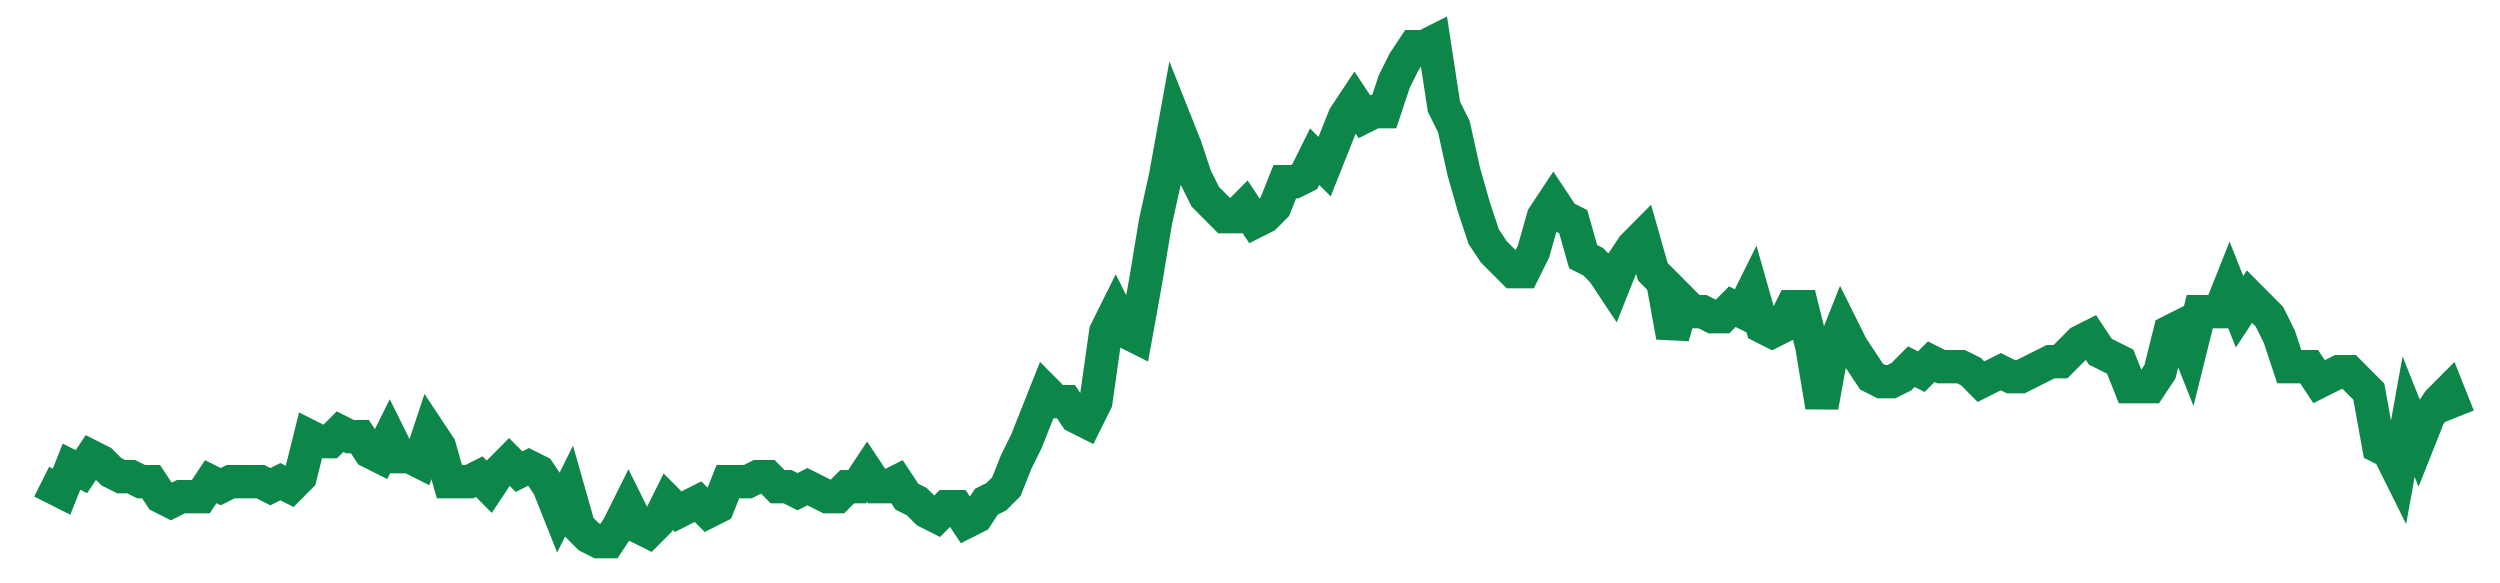 <svg width="300" height="70" viewBox="0 0 300 70" xmlns="http://www.w3.org/2000/svg">
    <path d="M 5,57.8 L 6.193,58.4 L 7.387,59 L 8.58,56 L 9.774,56.6 L 10.967,54.8 L 12.16,55.4 L 13.354,56.6 L 14.547,57.2 L 15.741,57.2 L 16.934,57.8 L 18.128,57.8 L 19.321,59.6 L 20.514,60.2 L 21.708,59.6 L 22.901,59.6 L 24.095,59.6 L 25.288,57.8 L 26.481,58.4 L 27.675,57.8 L 28.868,57.8 L 30.062,57.8 L 31.255,57.8 L 32.449,58.4 L 33.642,57.8 L 34.835,58.4 L 36.029,57.2 L 37.222,52.4 L 38.416,53 L 39.609,53 L 40.802,51.8 L 41.996,52.4 L 43.189,52.4 L 44.383,54.2 L 45.576,54.8 L 46.77,52.4 L 47.963,54.8 L 49.156,54.8 L 50.35,55.4 L 51.543,51.8 L 52.737,53.6 L 53.93,57.8 L 55.123,57.8 L 56.317,57.8 L 57.51,57.2 L 58.704,58.4 L 59.897,56.6 L 61.091,55.4 L 62.284,56.6 L 63.477,56 L 64.671,56.6 L 65.864,58.4 L 67.058,61.4 L 68.251,59 L 69.444,63.2 L 70.638,64.4 L 71.831,65 L 73.025,65 L 74.218,63.2 L 75.412,60.8 L 76.605,63.2 L 77.798,63.8 L 78.992,62.6 L 80.185,60.2 L 81.379,61.4 L 82.572,60.8 L 83.765,60.2 L 84.959,61.4 L 86.152,60.8 L 87.346,57.8 L 88.539,57.8 L 89.733,57.8 L 90.926,57.2 L 92.119,57.2 L 93.313,58.4 L 94.506,58.4 L 95.7,59 L 96.893,58.4 L 98.086,59 L 99.28,59.6 L 100.473,59.6 L 101.667,58.4 L 102.86,58.4 L 104.053,56.6 L 105.247,58.4 L 106.44,58.4 L 107.634,57.8 L 108.827,59.6 L 110.021,60.2 L 111.214,61.4 L 112.407,62 L 113.601,60.8 L 114.794,60.8 L 115.988,62.6 L 117.181,62 L 118.374,60.2 L 119.568,59.6 L 120.761,58.4 L 121.955,55.4 L 123.148,53 L 124.342,50 L 125.535,47 L 126.728,48.2 L 127.922,48.2 L 129.115,50 L 130.309,50.6 L 131.502,48.2 L 132.695,39.8 L 133.889,37.4 L 135.082,39.8 L 136.276,40.4 L 137.469,33.8 L 138.663,26.6 L 139.856,21.2 L 141.049,14.6 L 142.243,17.6 L 143.436,21.2 L 144.63,23.6 L 145.823,24.8 L 147.016,26 L 148.21,26 L 149.403,24.8 L 150.597,26.6 L 151.79,26 L 152.984,24.8 L 154.177,21.8 L 155.37,21.8 L 156.564,21.2 L 157.757,18.8 L 158.951,20 L 160.144,17 L 161.337,14 L 162.531,12.2 L 163.724,14 L 164.918,13.4 L 166.111,13.4 L 167.305,9.8 L 168.498,7.4 L 169.691,5.6 L 170.885,5.6 L 172.078,5 L 173.272,12.8 L 174.465,15.2 L 175.658,20.6 L 176.852,24.8 L 178.045,28.4 L 179.239,30.2 L 180.432,31.4 L 181.626,32.6 L 182.819,32.6 L 184.012,30.2 L 185.206,26 L 186.399,24.2 L 187.593,26 L 188.786,26.6 L 189.979,30.8 L 191.173,31.4 L 192.366,32.6 L 193.56,34.4 L 194.753,31.4 L 195.947,29.6 L 197.14,28.4 L 198.333,32.6 L 199.527,33.8 L 200.72,40.4 L 201.914,36.2 L 203.107,37.4 L 204.3,37.4 L 205.494,38 L 206.687,38 L 207.881,36.8 L 209.074,37.4 L 210.267,35 L 211.461,39.2 L 212.654,39.8 L 213.848,39.2 L 215.041,36.8 L 216.235,36.8 L 217.428,41.6 L 218.621,48.8 L 219.815,42.2 L 221.008,39.2 L 222.202,41.6 L 223.395,43.4 L 224.588,45.2 L 225.782,45.8 L 226.975,45.8 L 228.169,45.2 L 229.362,44 L 230.556,44.6 L 231.749,43.4 L 232.942,44 L 234.136,44 L 235.329,44 L 236.523,44.6 L 237.716,45.8 L 238.909,45.2 L 240.103,44.6 L 241.296,45.2 L 242.49,45.2 L 243.683,44.6 L 244.877,44 L 246.07,43.4 L 247.263,43.4 L 248.457,42.2 L 249.65,41 L 250.844,40.4 L 252.037,42.2 L 253.23,42.8 L 254.424,43.4 L 255.617,46.4 L 256.811,46.4 L 258.004,46.4 L 259.198,44.6 L 260.391,39.8 L 261.584,39.2 L 262.778,42.2 L 263.971,37.4 L 265.165,37.4 L 266.358,37.4 L 267.551,34.4 L 268.745,37.4 L 269.938,35.6 L 271.132,36.8 L 272.325,38 L 273.519,40.4 L 274.712,44 L 275.905,44 L 277.099,44 L 278.292,45.8 L 279.486,45.2 L 280.679,44.6 L 281.872,44.6 L 283.066,45.8 L 284.259,47 L 285.453,53.6 L 286.646,54.2 L 287.84,56.6 L 289.033,50 L 290.226,53 L 291.42,50 L 292.613,48.2 L 293.807,47 L 295,50" fill="none" stroke="#0D8749" stroke-width="4"/>
</svg>